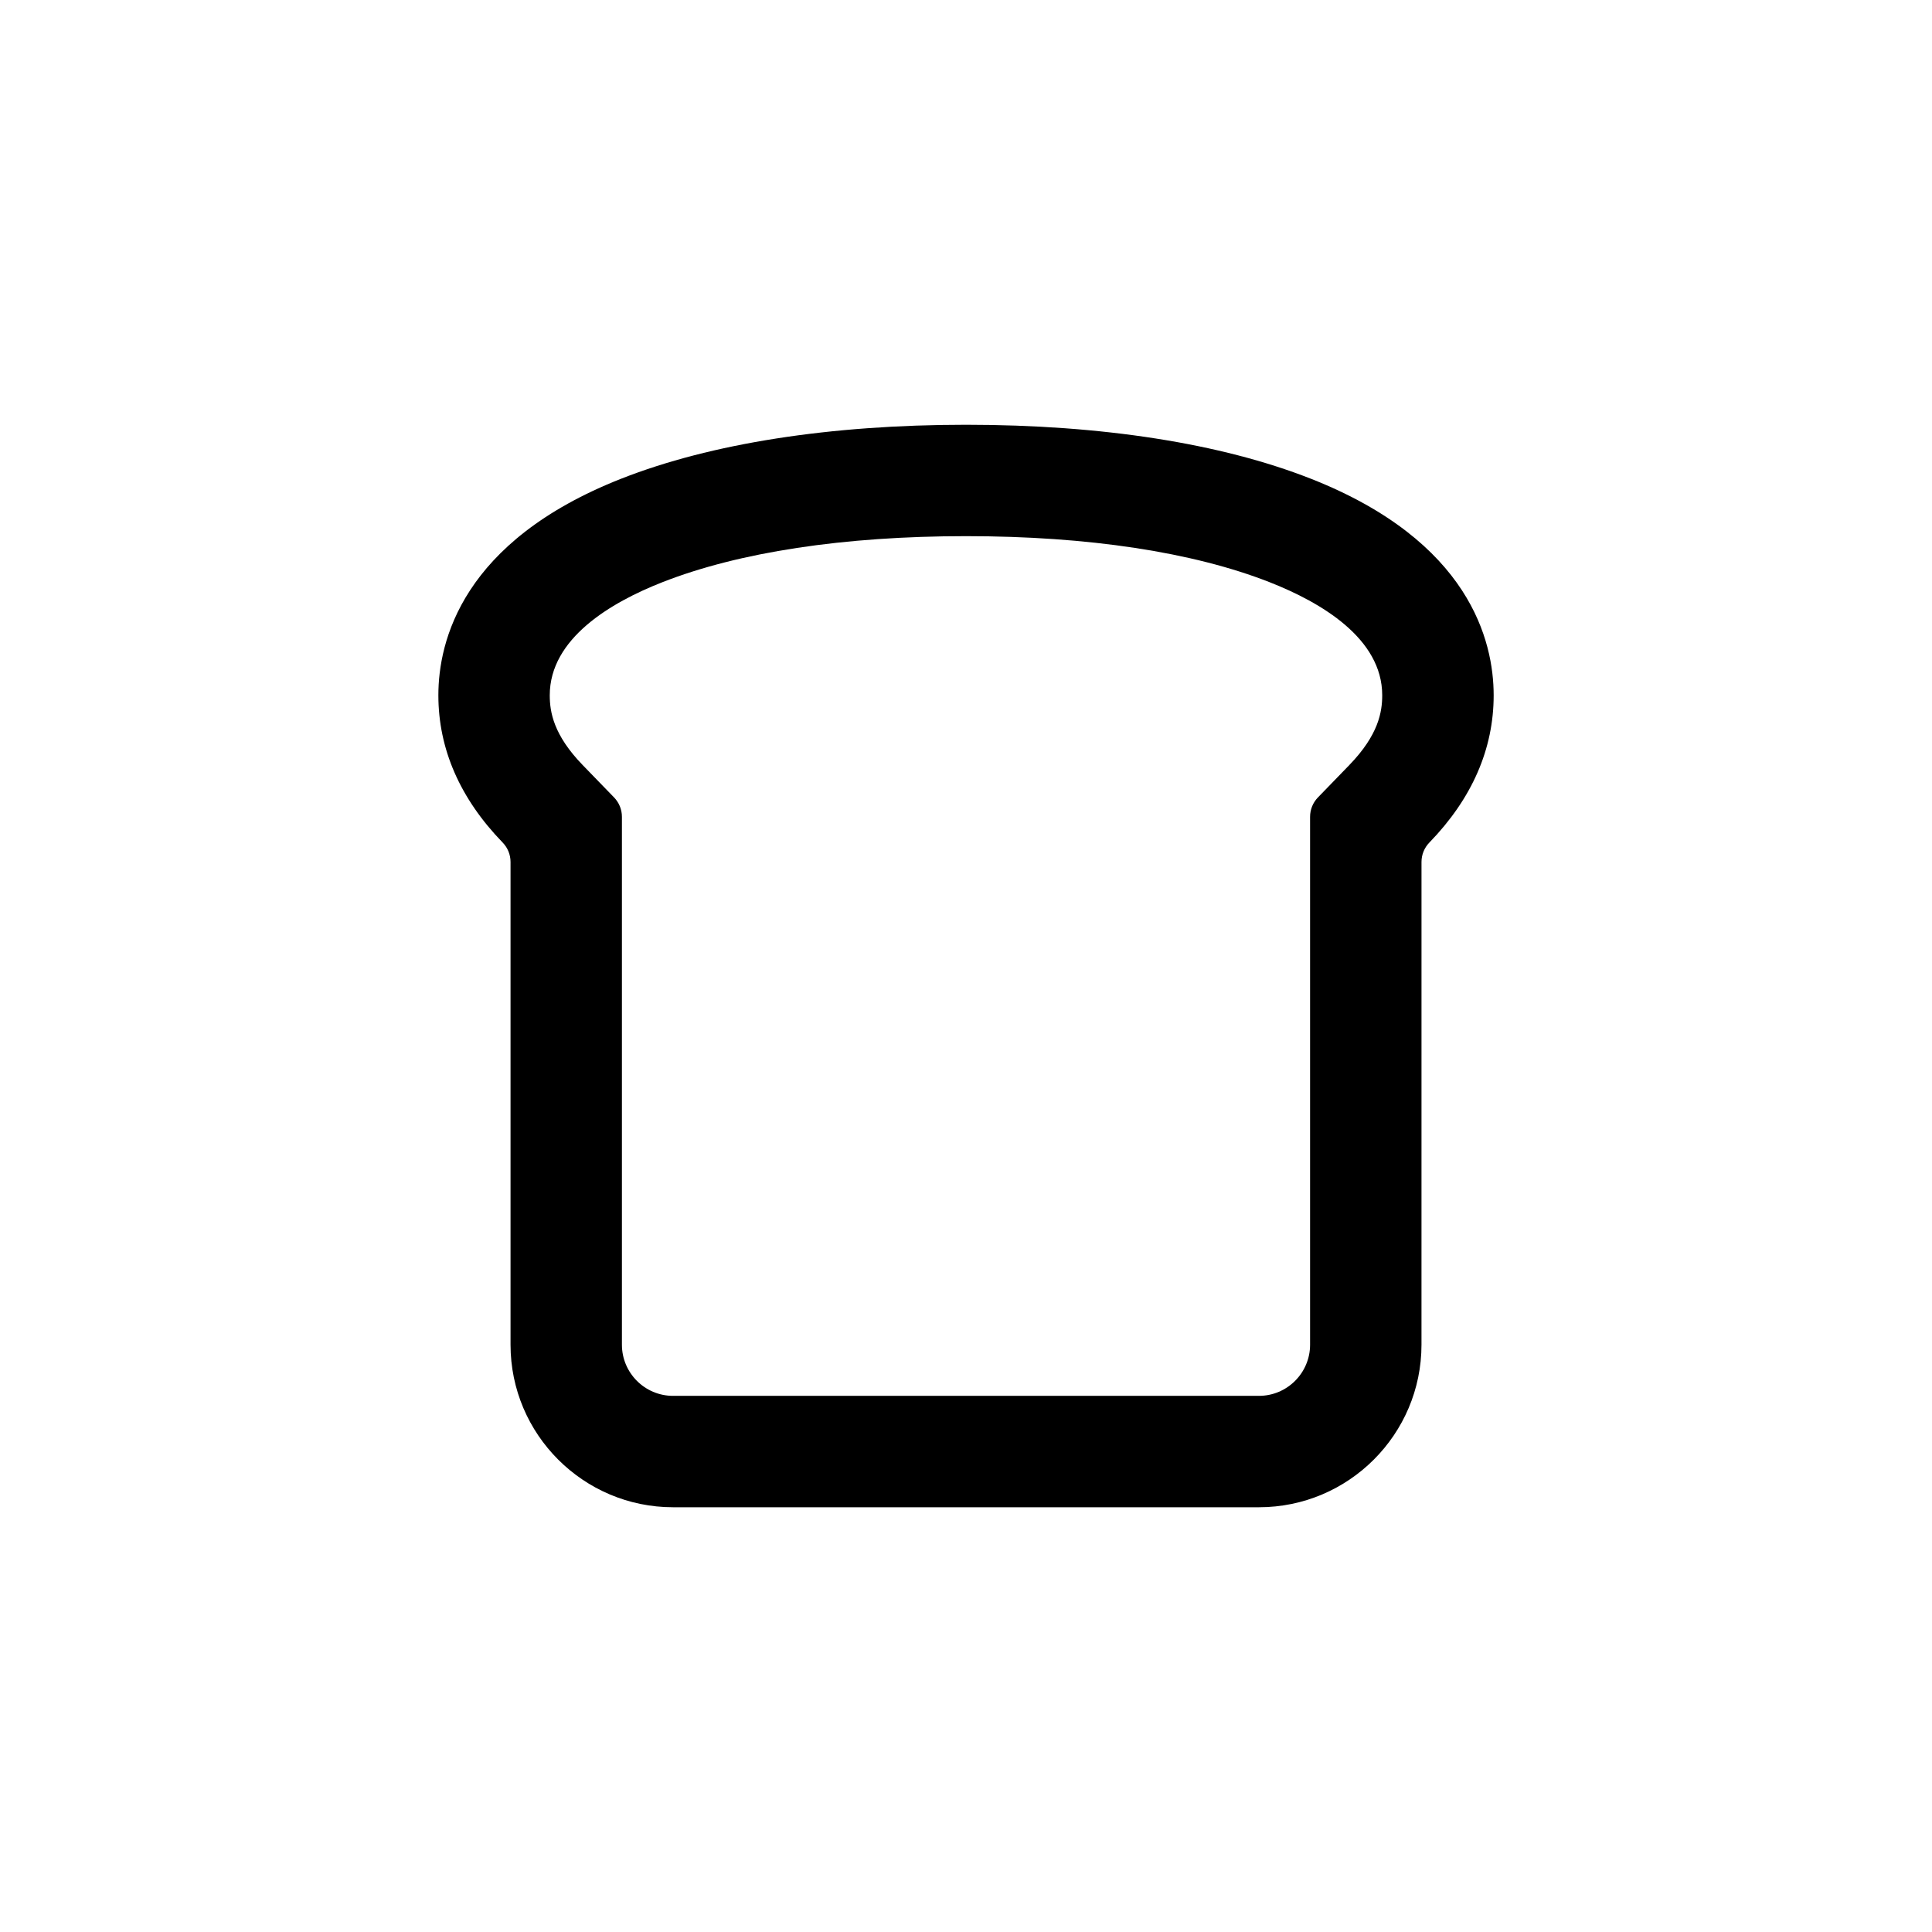 <?xml version="1.0" encoding="UTF-8"?>
<!-- Uploaded to: SVG Find, www.svgfind.com, Generator: SVG Find Mixer Tools -->
<svg fill="#000000" width="800px" height="800px" version="1.1" viewBox="144 144 512 512" xmlns="http://www.w3.org/2000/svg">
 <path d="m491.32 270.84c-23.746-9.336-55.324-14.273-91.32-14.273s-67.574 4.938-91.32 14.273c-42.207 16.598-48.508 43.094-48.508 57.414 0 14.234 5.734 27.371 17.043 39.035 1.336 1.375 2.082 3.219 2.082 5.137v127.94c0 23.75 19.32 43.07 43.07 43.07h155.27c23.75 0 43.07-19.32 43.07-43.07l0.004-127.94c0-1.918 0.746-3.762 2.082-5.137 11.309-11.664 17.043-24.801 17.043-39.035-0.004-14.32-6.305-40.82-48.512-57.414zm10.27 75.902-8.324 8.586c-1.336 1.375-2.082 3.219-2.082 5.137v139.9c0 7.469-6.078 13.551-13.551 13.551h-155.27c-7.469 0-13.547-6.078-13.547-13.551v-139.9c0-1.918-0.746-3.758-2.082-5.137l-8.324-8.586c-7.727-7.973-8.719-14.066-8.719-18.488 0-15.062 16.199-24.598 29.789-29.941 20.34-7.996 48.18-12.227 80.516-12.227 32.336 0 60.176 4.227 80.516 12.223 13.59 5.344 29.789 14.879 29.789 29.941 0.004 4.422-0.988 10.52-8.715 18.492z"/>
</svg>